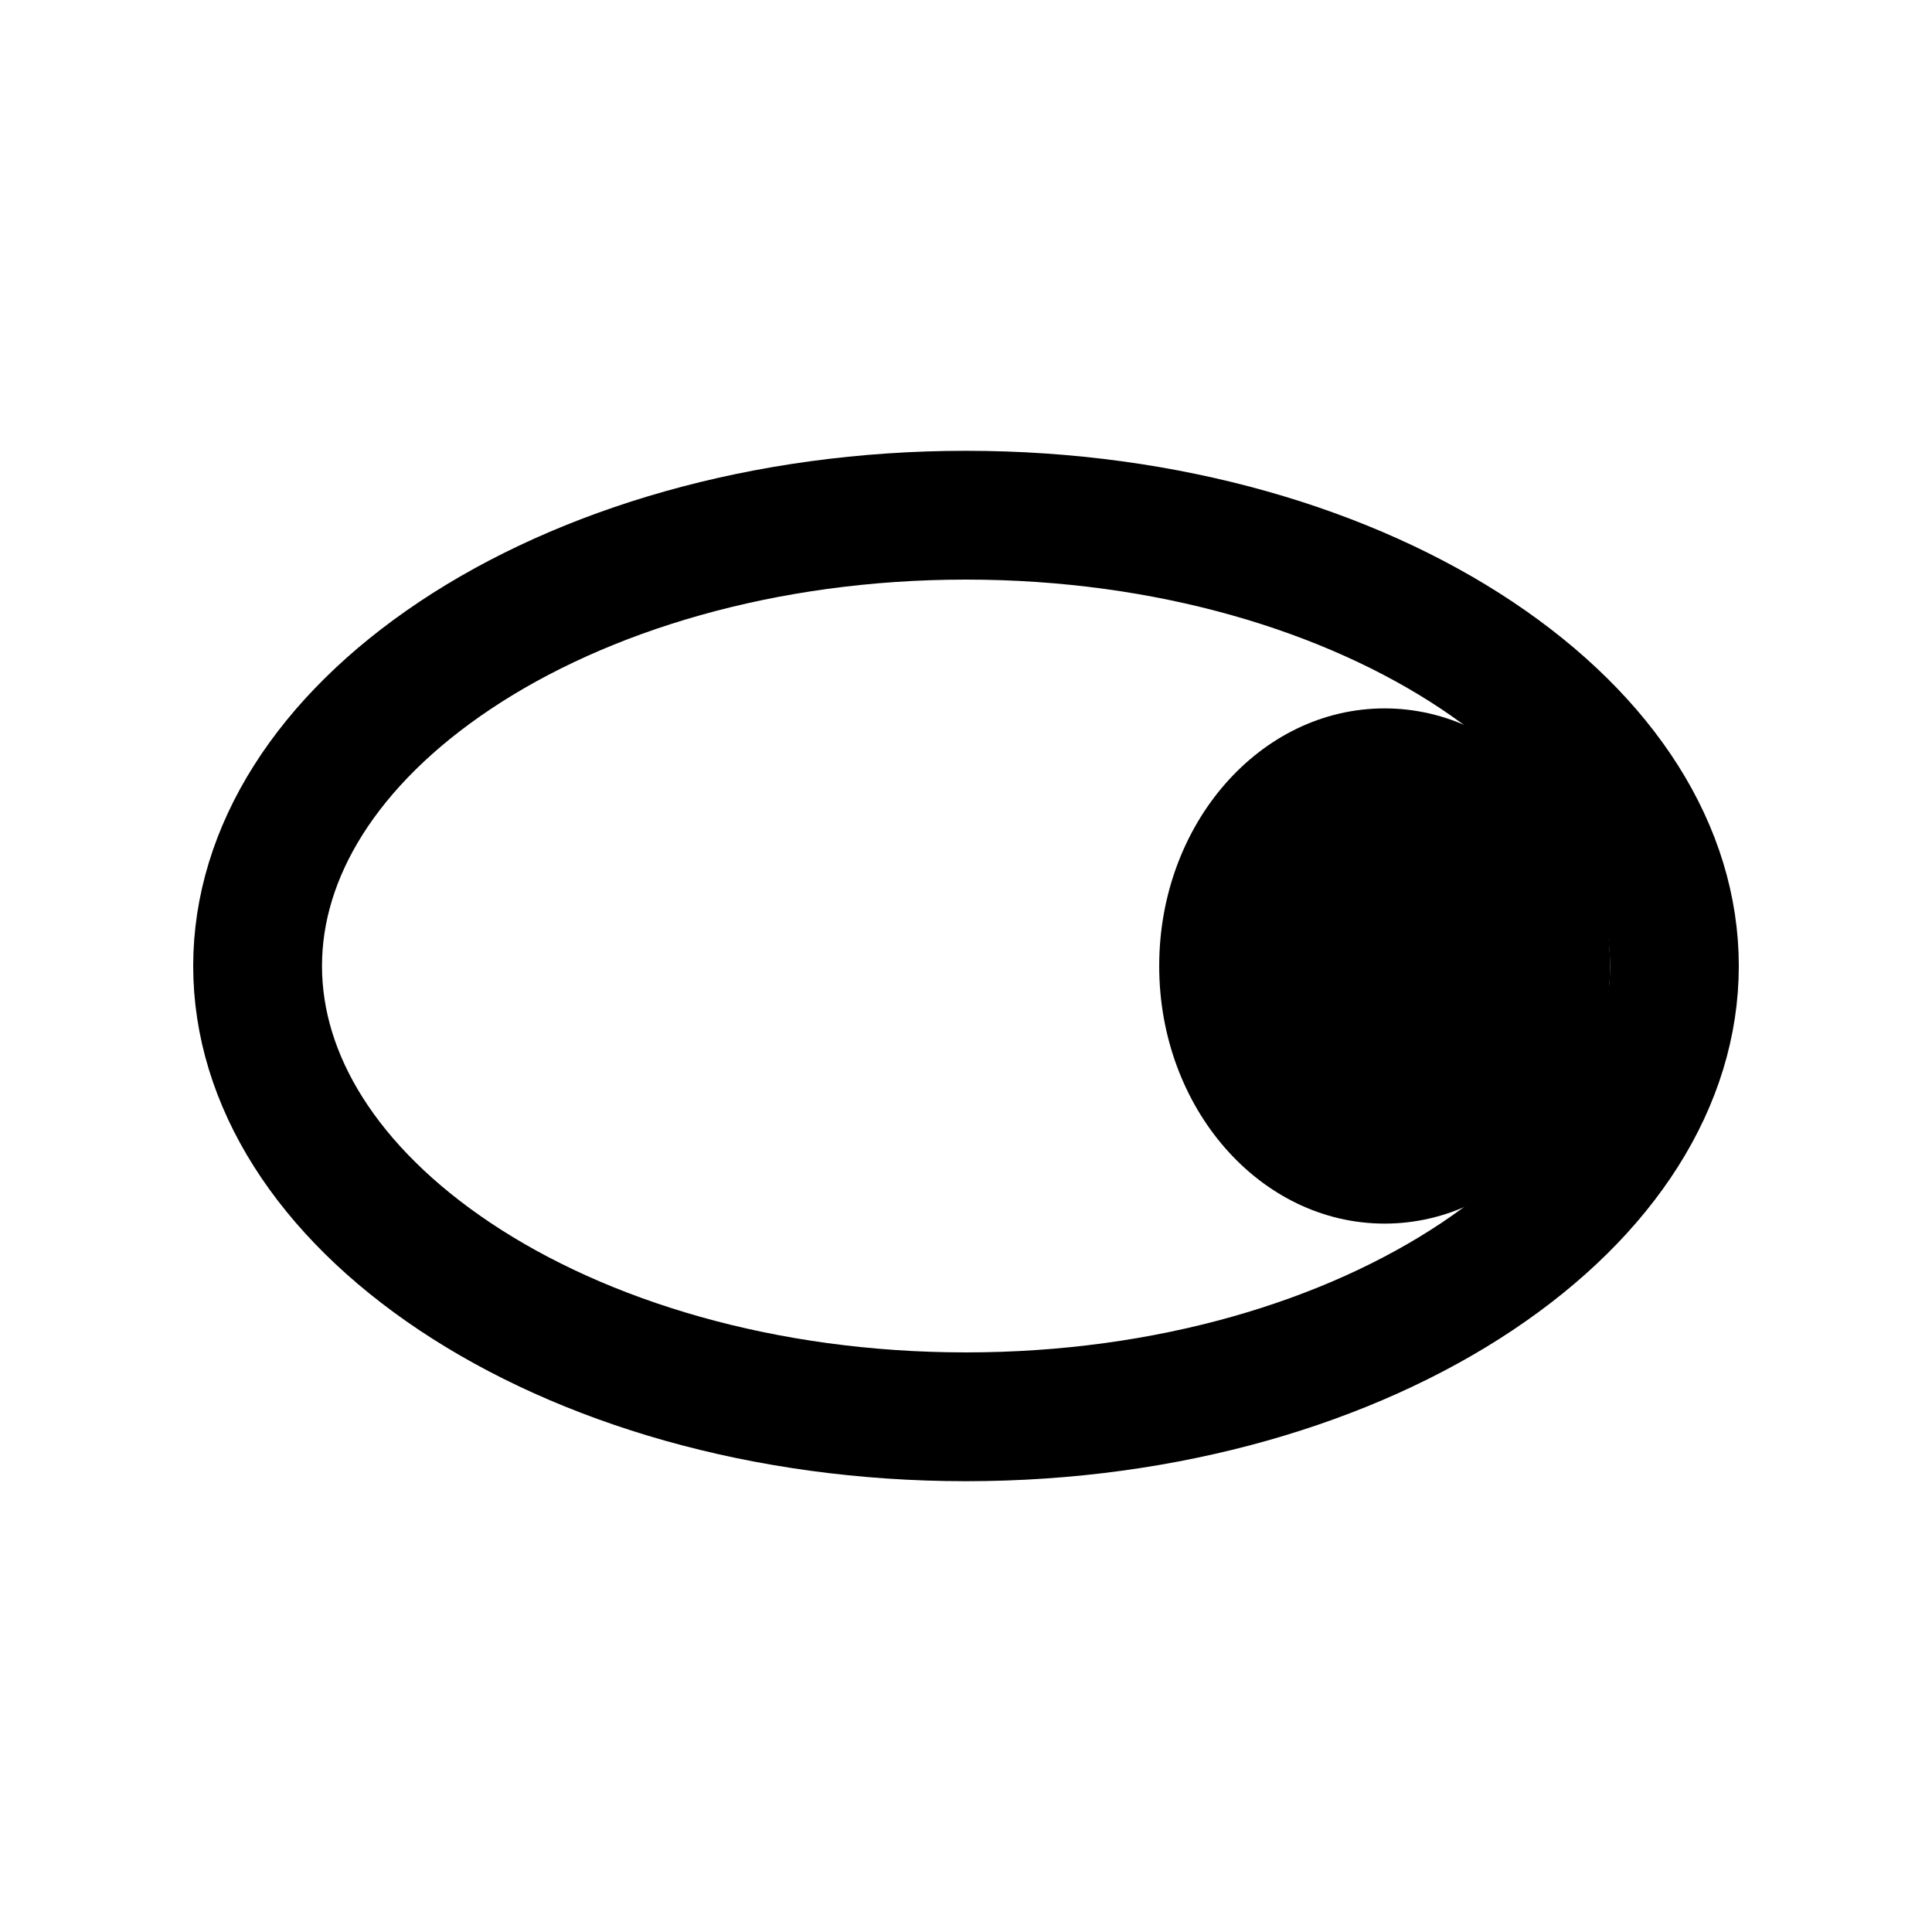 <svg width="30" height="30" viewBox="0 0 30 30" fill="none" xmlns="http://www.w3.org/2000/svg">
<path d="M26 15C26 16.771 24.923 18.496 22.931 19.825C20.945 21.149 18.144 22 15 22C11.856 22 9.055 21.149 7.069 19.825C5.077 18.496 4 16.771 4 15C4 13.229 5.077 11.504 7.069 10.175C9.055 8.851 11.856 8 15 8C18.144 8 20.945 8.851 22.931 10.175C24.923 11.504 26 13.229 26 15Z" stroke="black" stroke-width="2"/>
<path d="M25 15C25 17.209 23.433 19 21.5 19C19.567 19 18 17.209 18 15C18 12.791 19.567 11 21.5 11C23.433 11 25 12.791 25 15Z" fill="black"/>
</svg>
